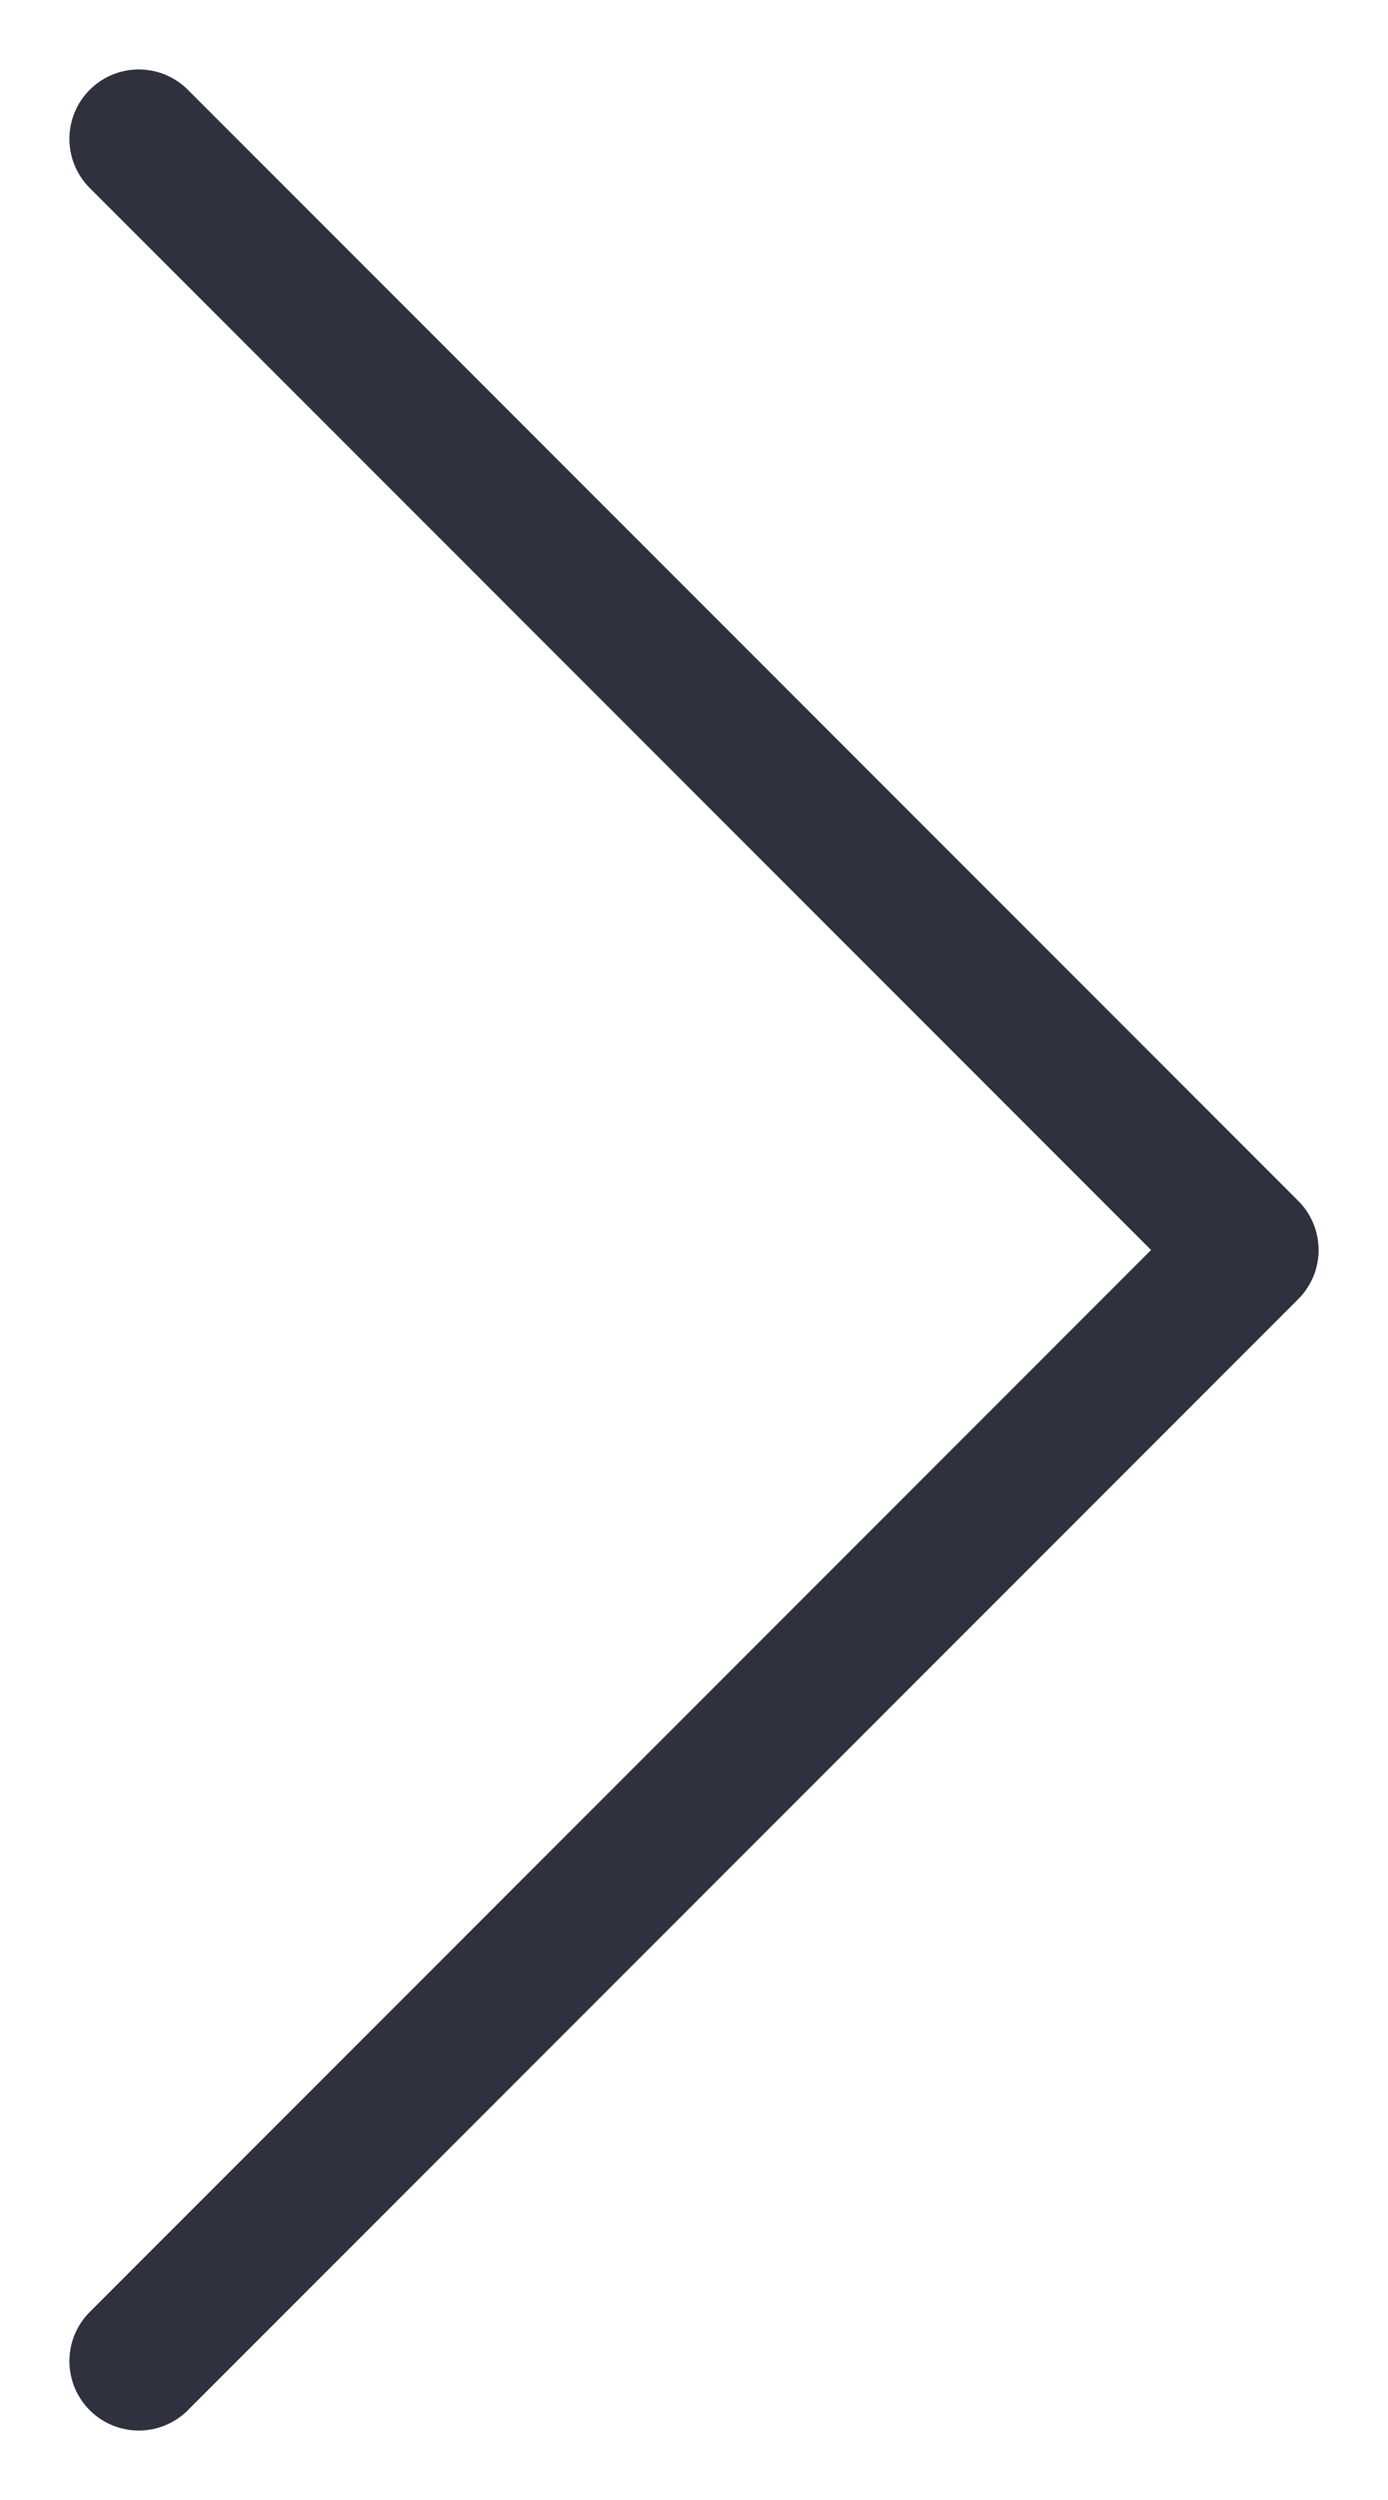 <svg xmlns="http://www.w3.org/2000/svg" width="10" height="18" viewBox="0 0 10 18">
    <g fill="none" fill-rule="evenodd" stroke-linecap="round" stroke-linejoin="round">
        <g stroke="#2F313E">
            <g>
                <g>
                    <g>
                        <path d="M0 16L8 8 0 0" transform="translate(-282 -95) translate(281 95) rotate(-90 9.5 7.5) rotate(90 8 8)"/>
                    </g>
                </g>
            </g>
        </g>
    </g>
</svg>

